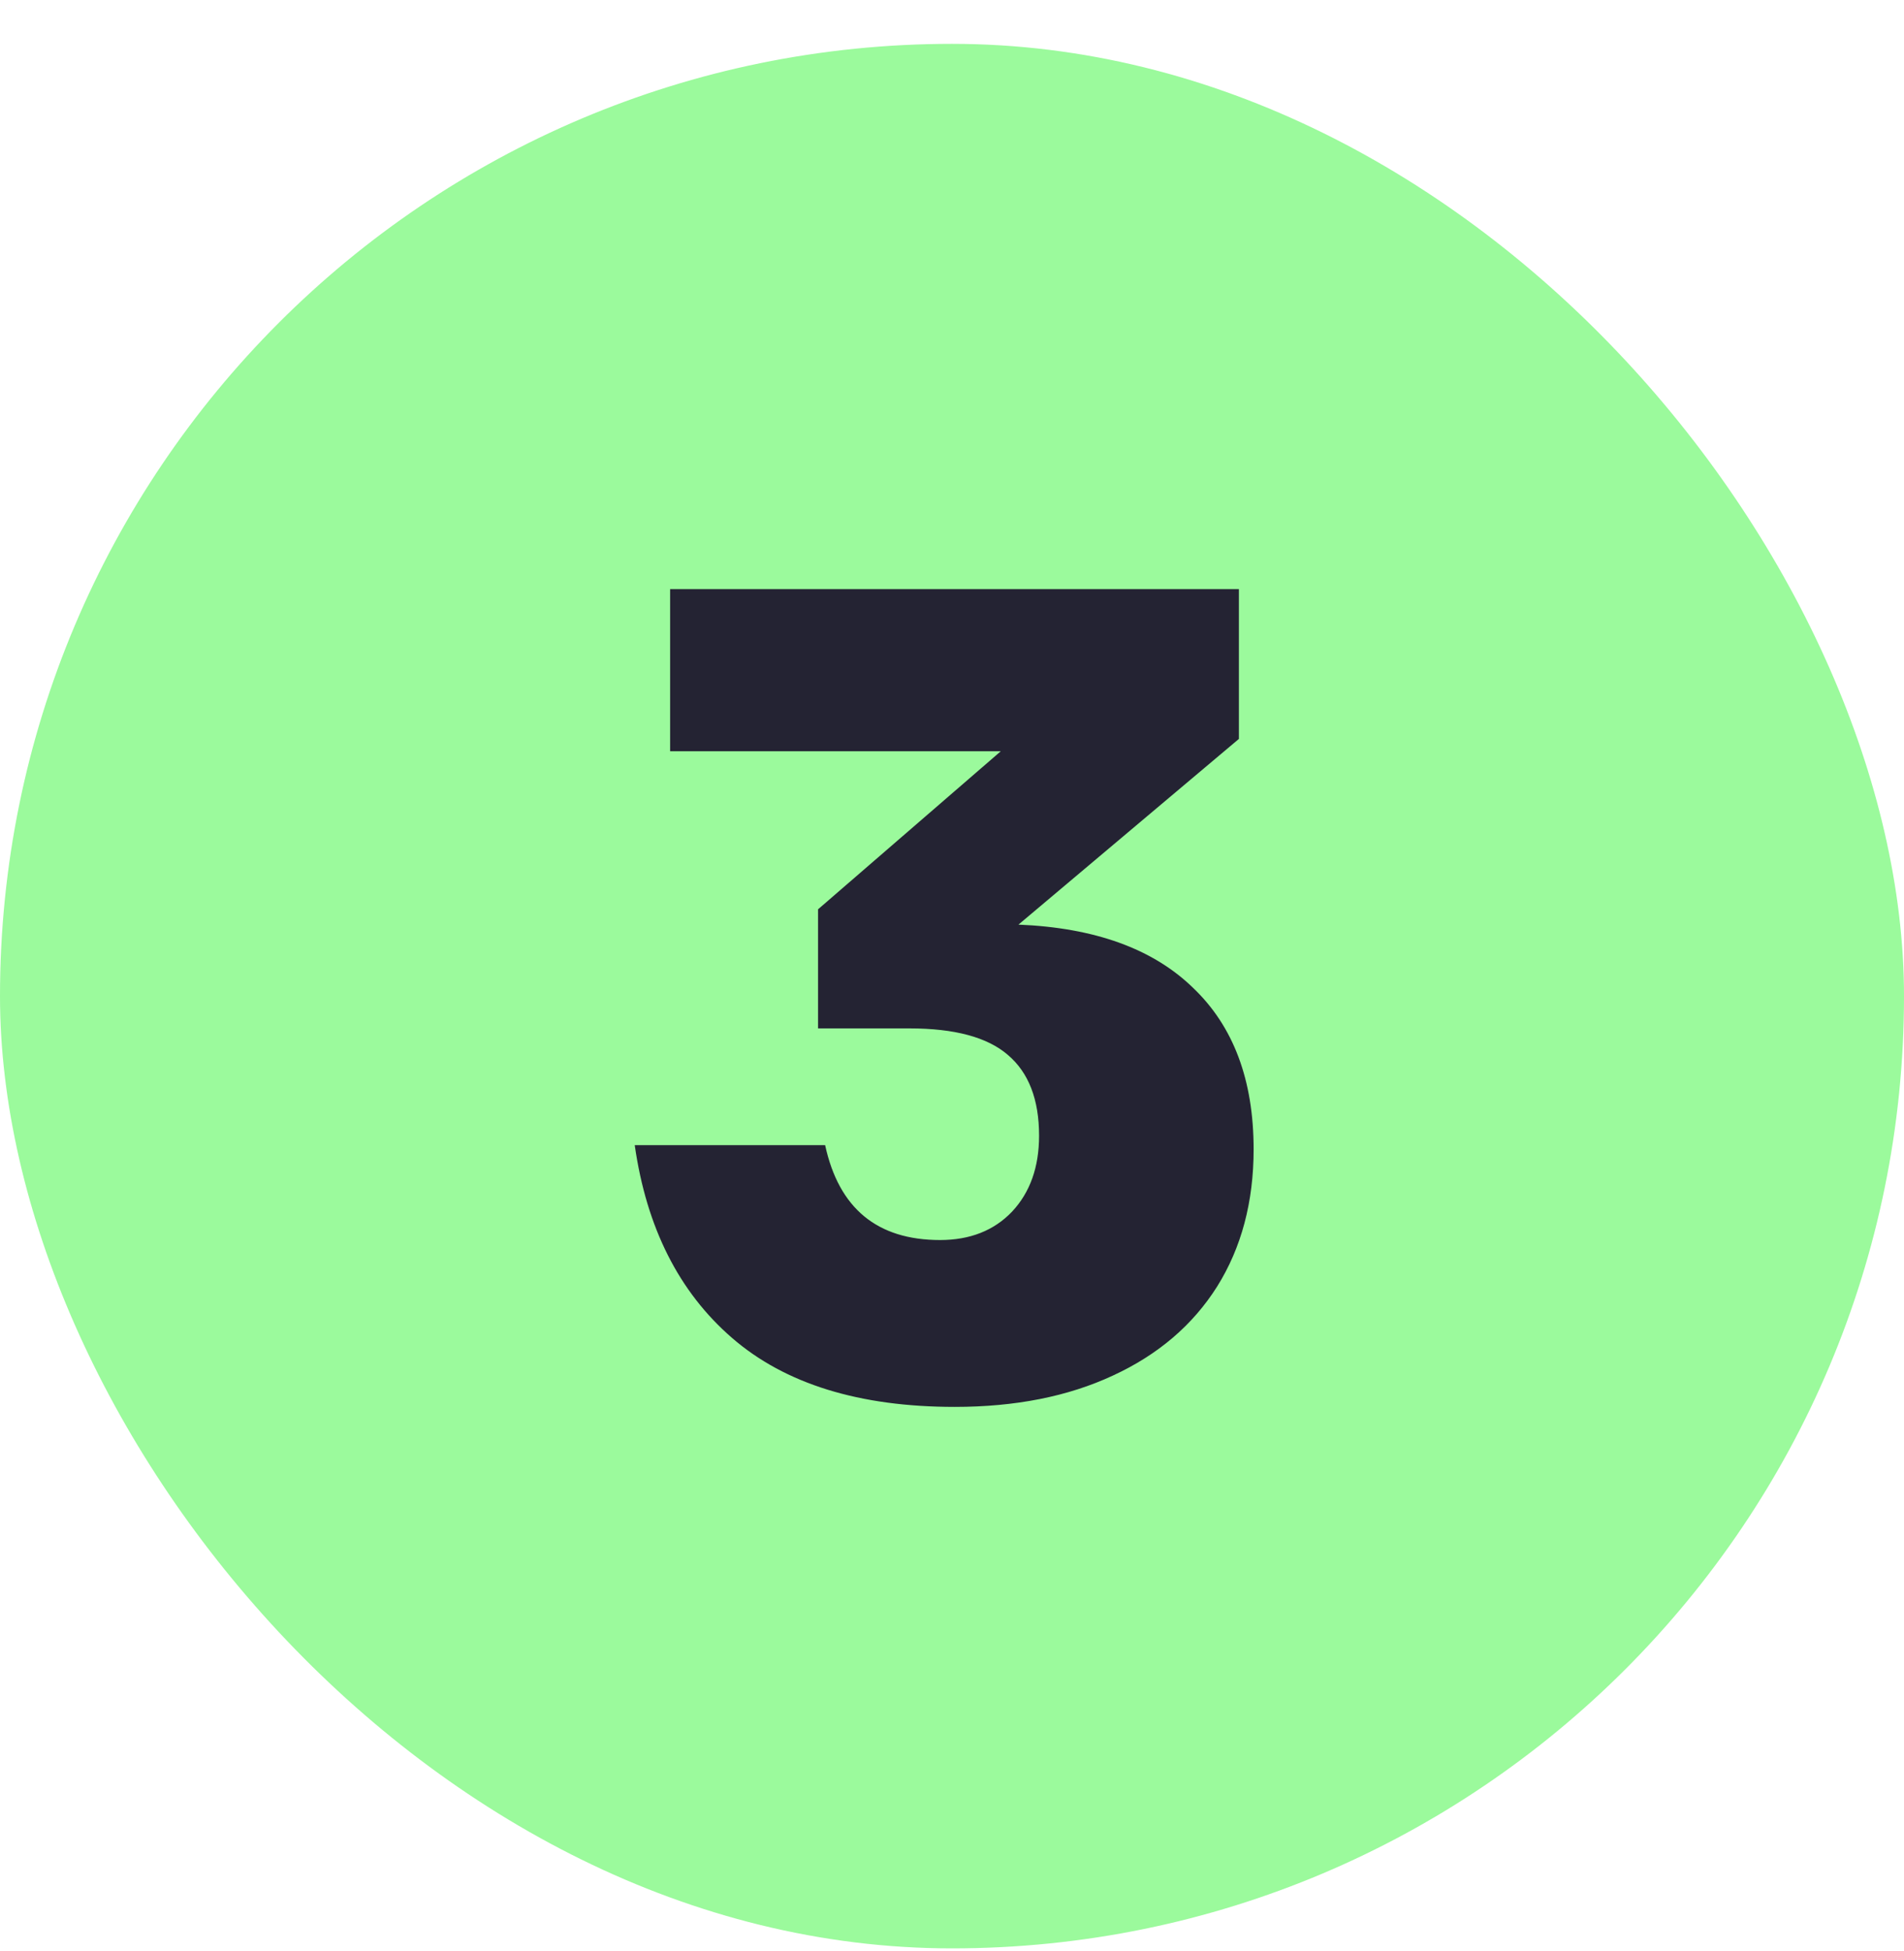 <?xml version="1.0"?>
<svg xmlns="http://www.w3.org/2000/svg" width="41" height="42" viewBox="0 0 41 42" fill="none">
<rect y="0.944" width="41" height="41" rx="20.5" fill="#9BFA9C"/>
<path d="M14.43 12.683H26.678V15.907L21.931 19.905C23.573 19.972 24.825 20.425 25.688 21.263C26.56 22.092 26.995 23.251 26.995 24.741C26.995 25.874 26.733 26.86 26.208 27.698C25.684 28.527 24.935 29.166 23.962 29.614C22.997 30.063 21.863 30.287 20.56 30.287C18.504 30.287 16.905 29.792 15.763 28.802C14.62 27.812 13.922 26.429 13.668 24.652H17.768C18.064 26.014 18.889 26.695 20.243 26.695C20.886 26.695 21.402 26.492 21.791 26.086C22.181 25.671 22.375 25.125 22.375 24.449C22.375 23.67 22.151 23.09 21.703 22.71C21.263 22.329 20.556 22.139 19.583 22.139H17.616V19.575L21.55 16.173H14.43V12.683Z" fill="#242333"/>
</svg>
